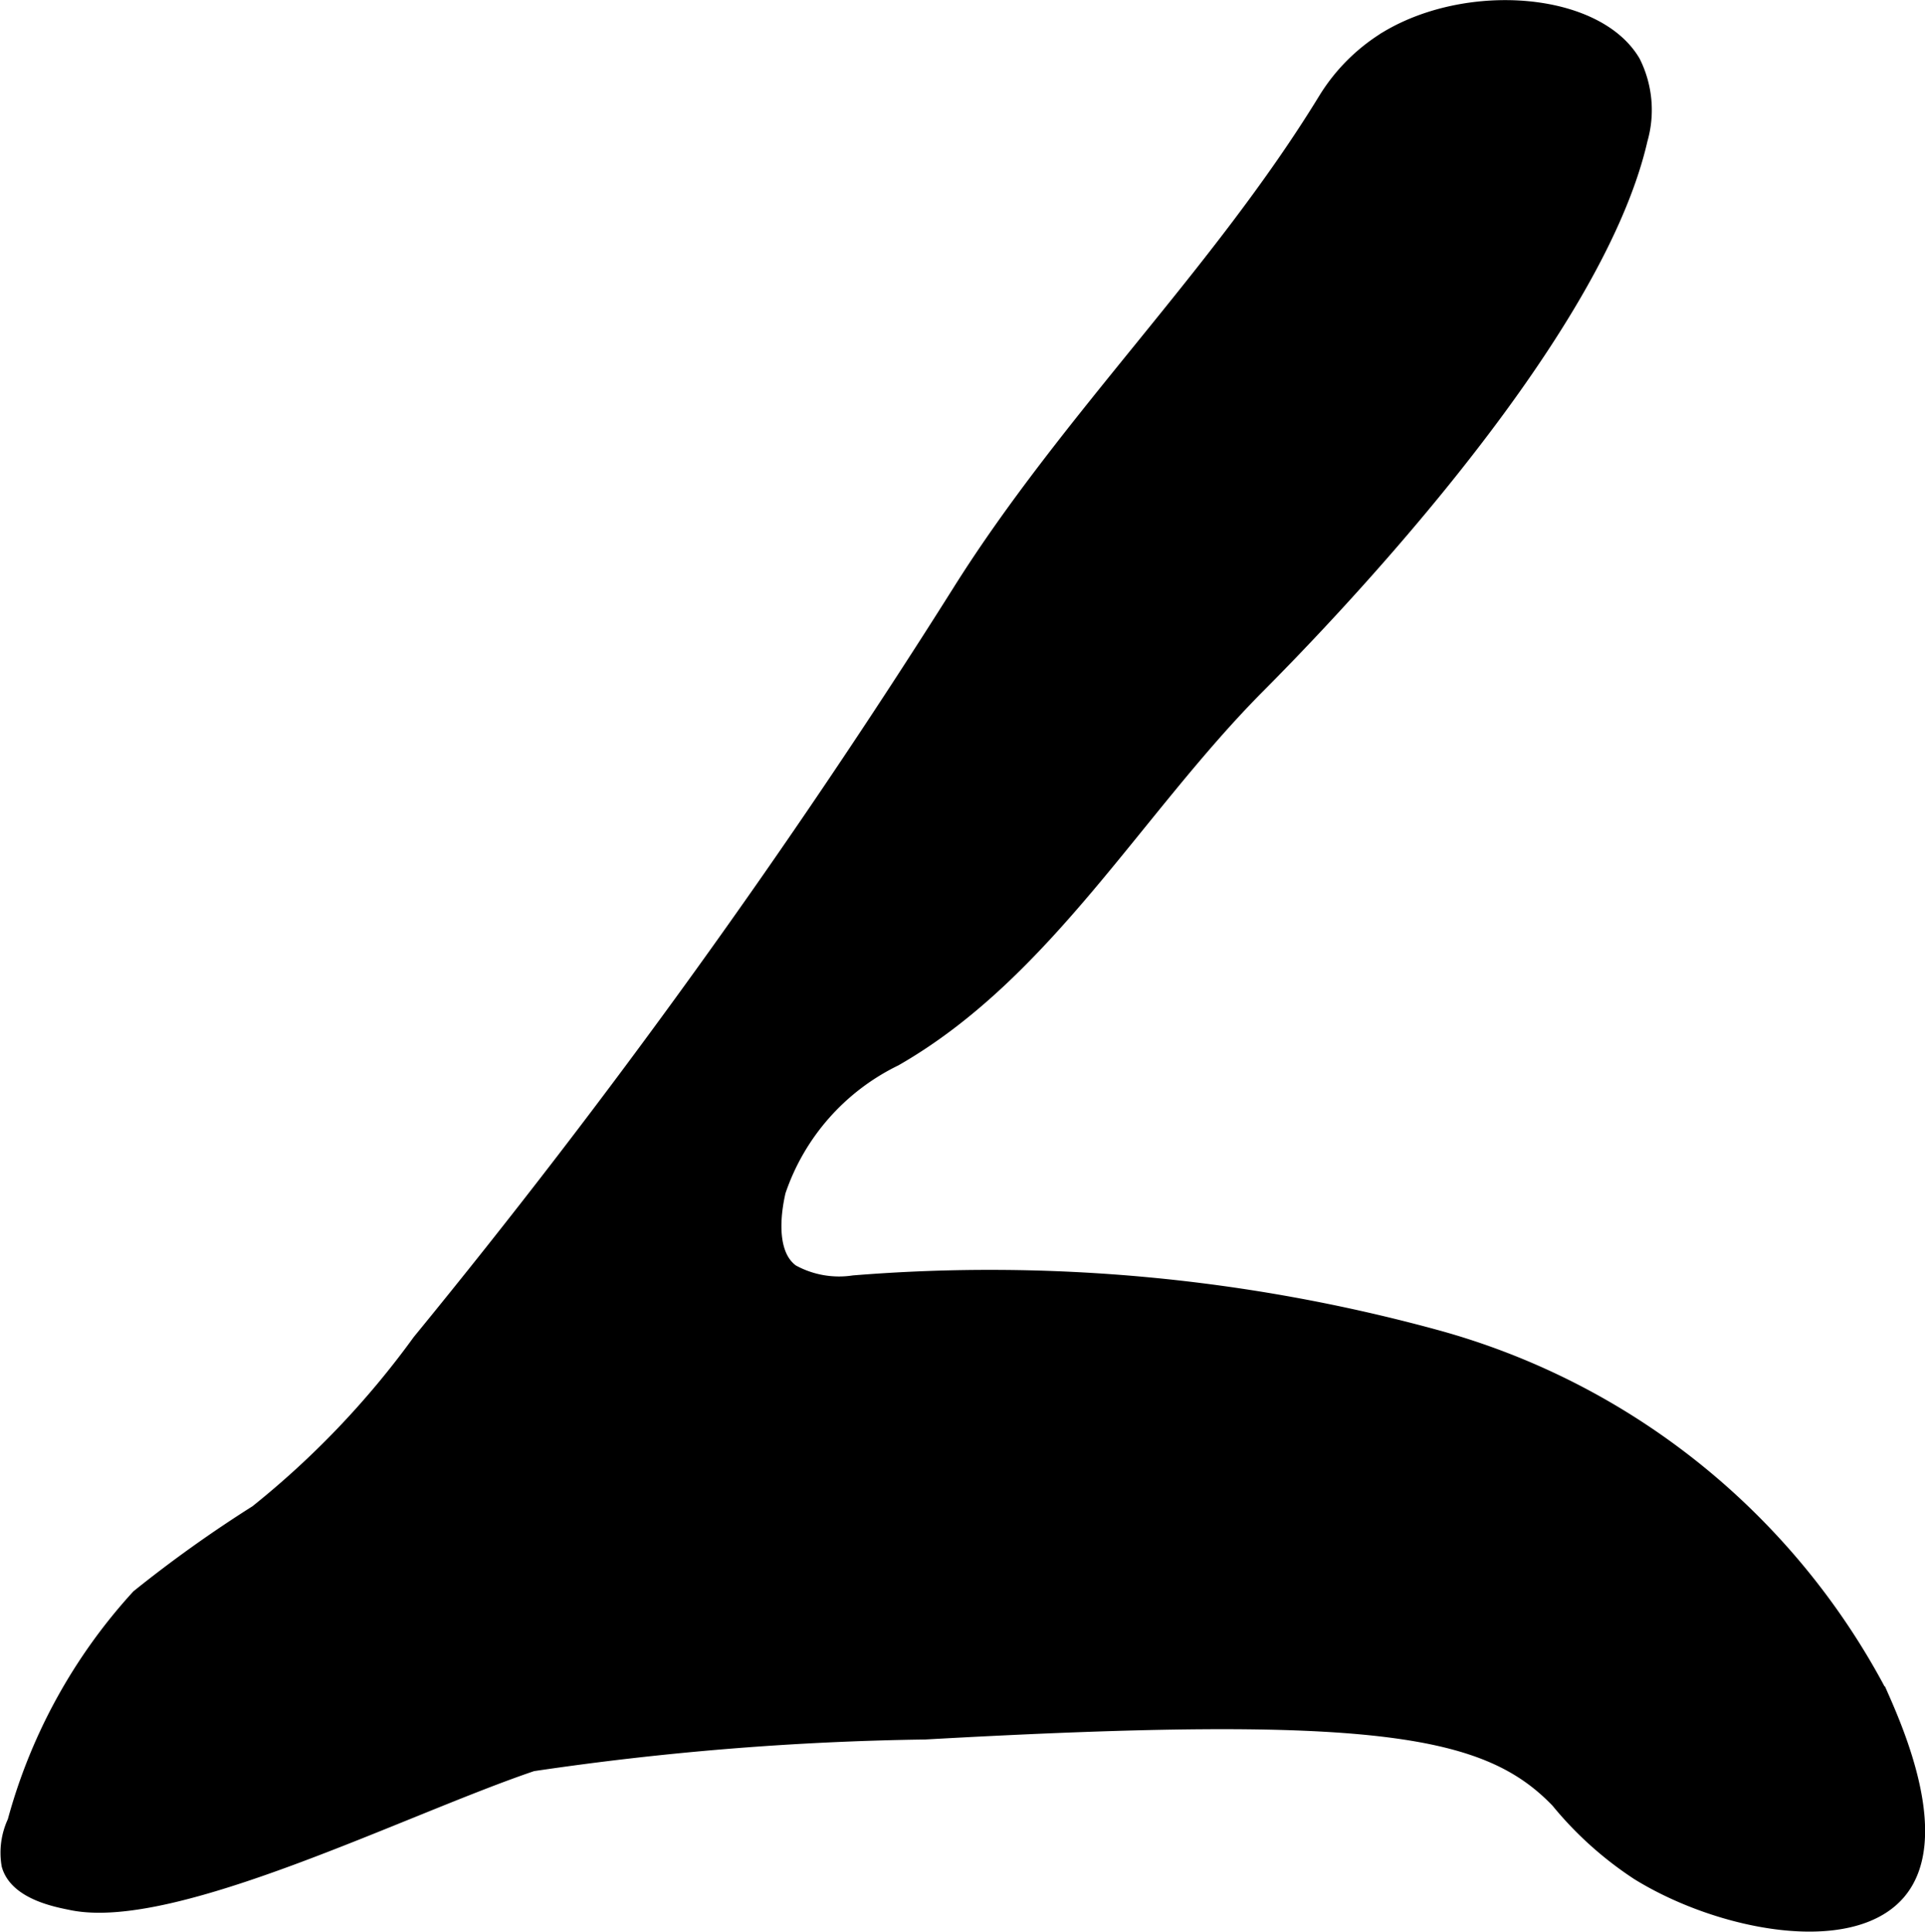 <?xml version="1.0" encoding="UTF-8"?>
<svg xmlns="http://www.w3.org/2000/svg"
     version="1.1"
     width="5.821mm"
     height="5.841mm"
     viewBox="0 0 16.5 16.556">
   <defs>
      <style type="text/css"><![CDATA[
      .a {
        stroke: #000;
        stroke-miterlimit: 10;
        stroke-width: 0.15px;
      }
    ]]></style>
   </defs>
   <path class="a"
         d="M8.228,5.09a63.944,63.944,0,0,1-4.622,6.415,7.539,7.539,0,0,1-1.398,1.466,10.964,10.964,0,0,0-1.013.723,4.653,4.653,0,0,0-1.057,1.924.612.612,0,0,0-.05.364c.065.231.414.292.53.316.872.178,2.837-.818,3.942-1.191a25.288,25.288,0,0,1,3.368-.273c3.858-.216,4.825-.042,5.435.592a3.019,3.019,0,0,0,.686.617c.703.434,1.811.639,2.213.17.39-.454-.021-1.383-.154-1.684a6.12,6.12,0,0,0-3.81-3.059,14.484,14.484,0,0,0-4.979-.464.848.848,0,0,1-.537-.096c-.241-.172-.142-.612-.122-.702A1.971,1.971,0,0,1,7.665,9.065c1.288-.738,2.06-2.138,3.106-3.191.475-.478,2.874-2.921,3.277-4.681a.905.905,0,0,0-.06-.655c-.31-.527-1.393-.615-2.086-.204a1.577,1.577,0,0,0-.532.529C10.454,2.36,9.16,3.602,8.228,5.09Z"/>
</svg>
